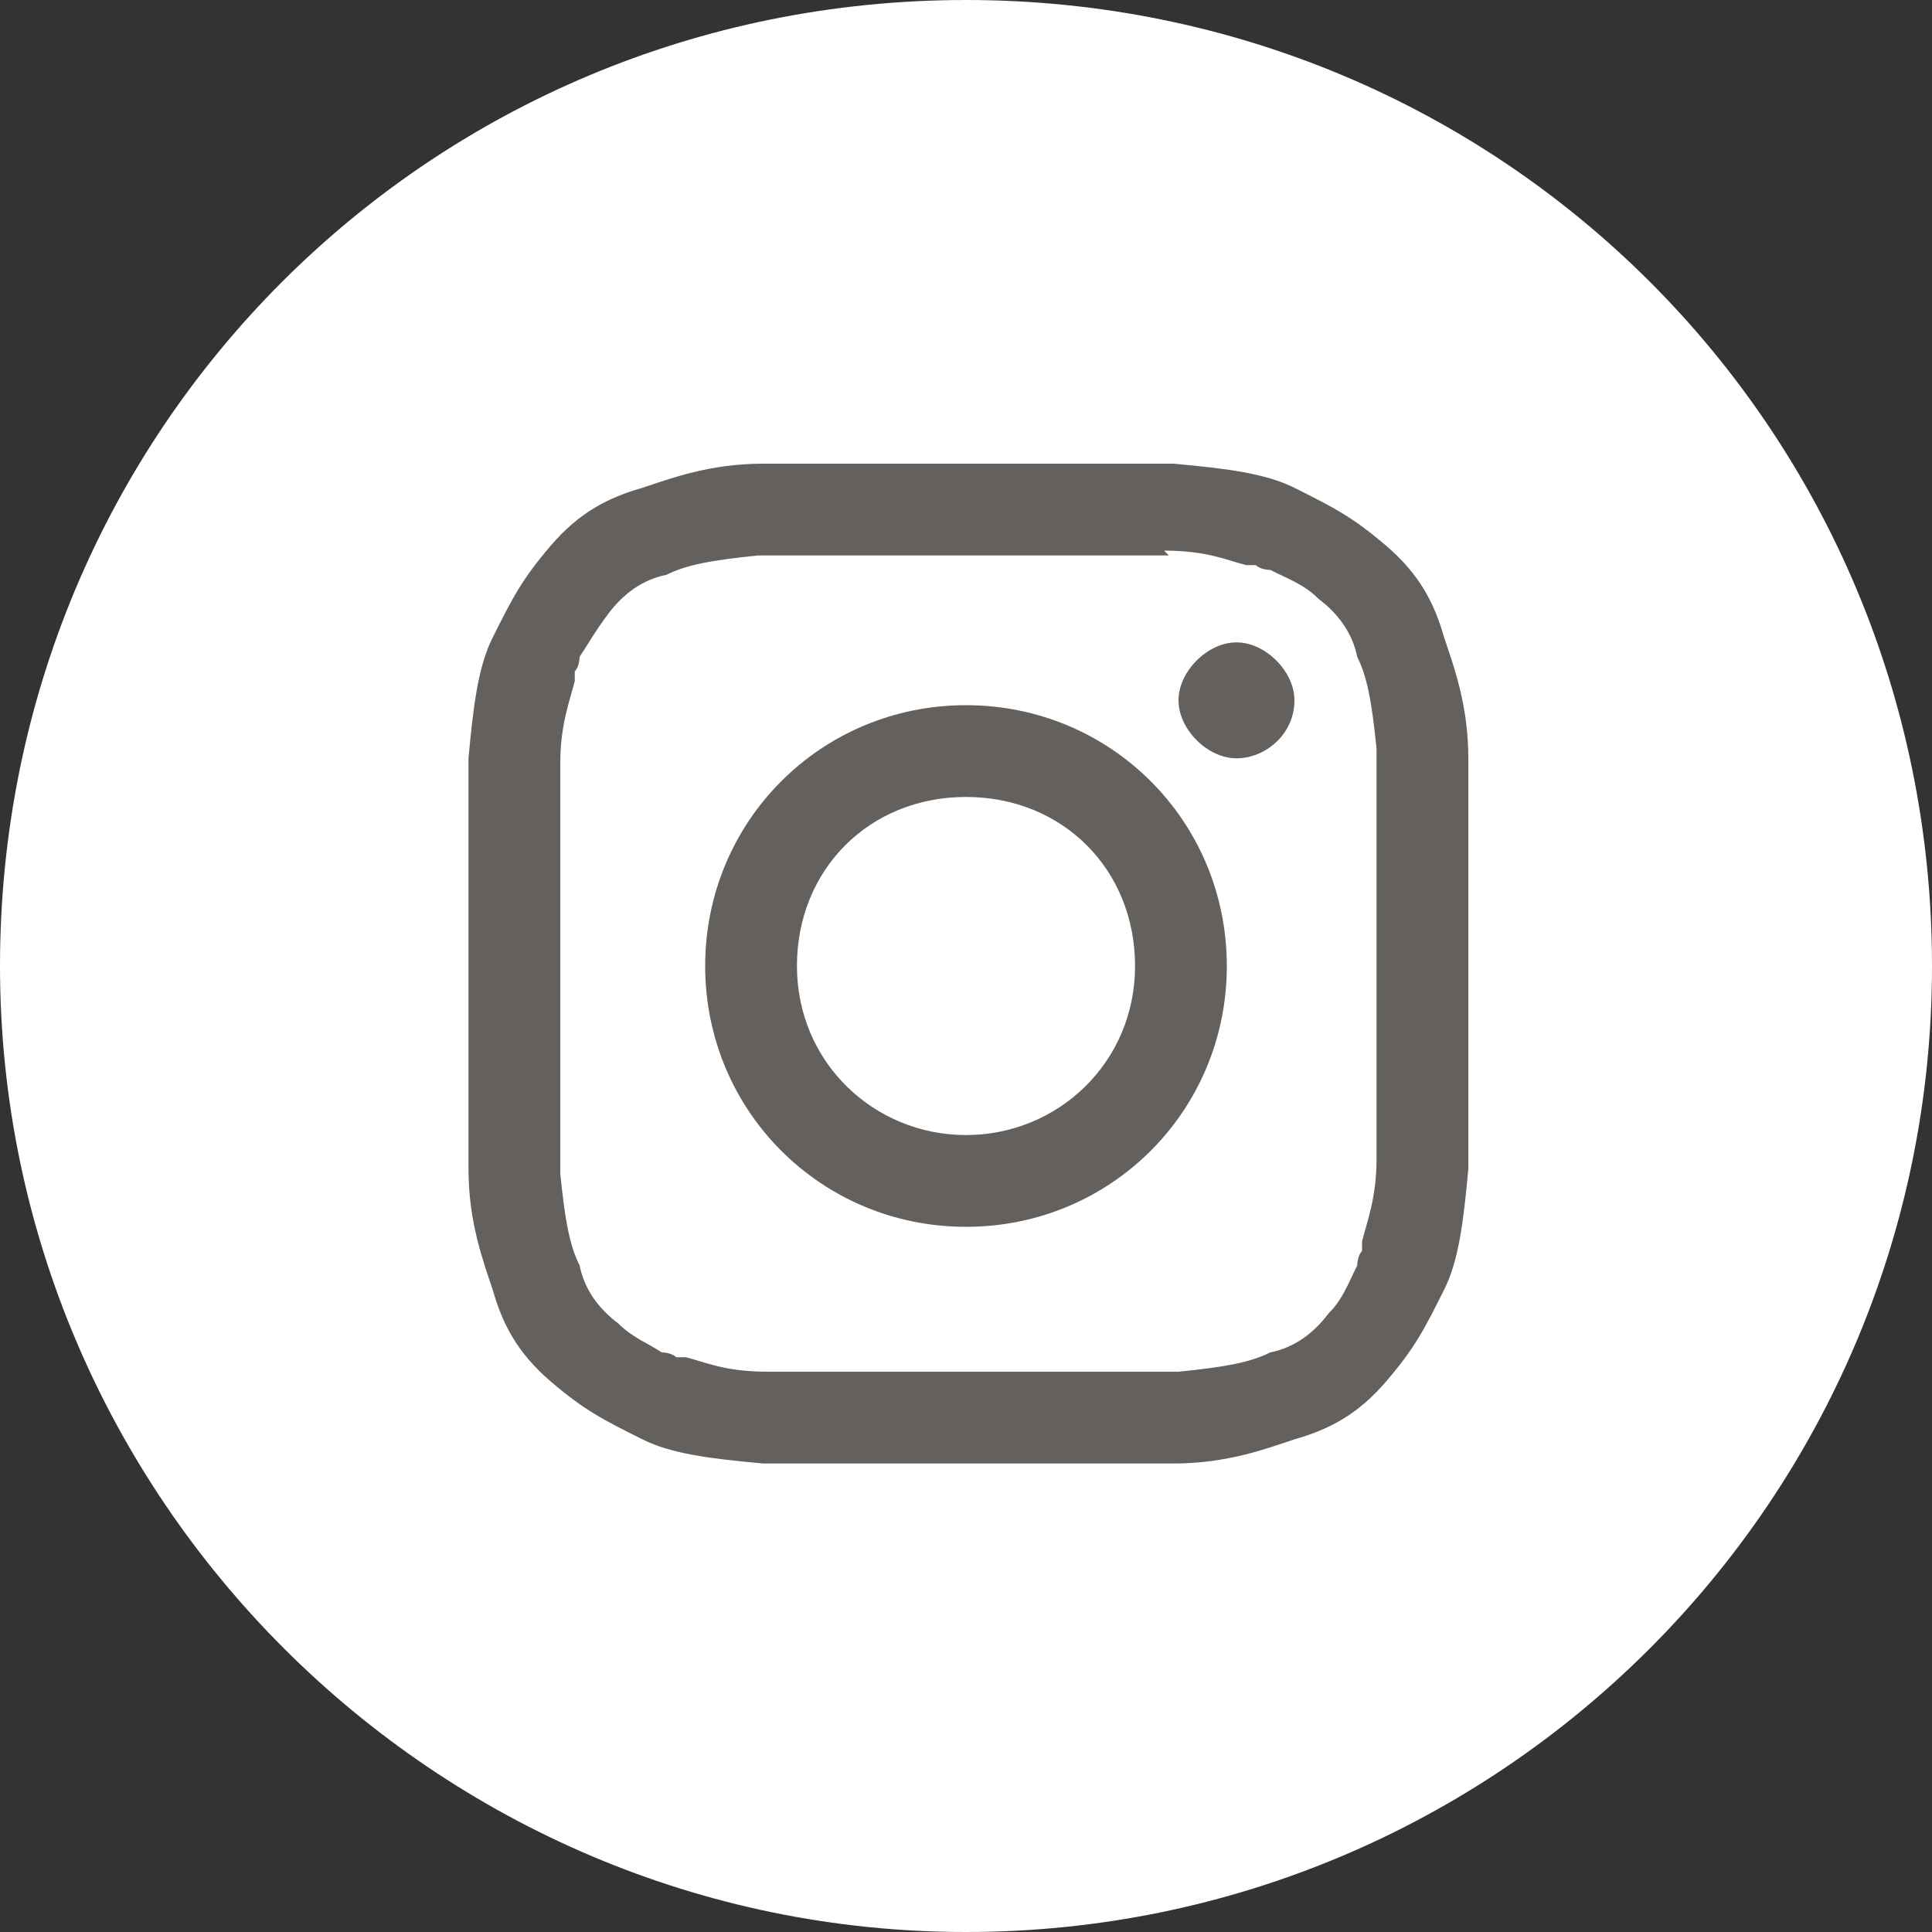 <?xml version="1.0" encoding="UTF-8"?>
<svg id="Layer_2" xmlns="http://www.w3.org/2000/svg" version="1.1" viewBox="0 0 40 40">
  <rect x="0" y="0" width="40" height="40" fill="#333333" stroke="none"/>
  <!-- Generator: Adobe Illustrator 29.4.0, SVG Export Plug-In . SVG Version: 2.1.0 Build 152)  -->
  <defs>
    <style>
      .st0, .st1 {
        fill: #fff;
      }

      .st2 {
        fill: #63605d;
      }

      .st2, .st1 {
        fill-rule: evenodd;
      }
    </style>
  </defs>
  <g id="Layer_1-2">
    <path class="st1" d="M0,20C0,8.9,8.9,0,20,0s20,8.9,20,20-9,20-20,20S0,31,0,20Z"/>
  </g>
  <path class="st2" d="M15.8,9.6h8.5c1.1.1,1.9.2,2.5.5.8.4,1.2.6,1.9,1.2s1,1.2,1.2,1.9c.2.6.5,1.4.5,2.5v8.5c-.1,1.1-.2,1.9-.5,2.5-.4.8-.6,1.2-1.2,1.9s-1.2,1-1.9,1.2c-.6.2-1.4.5-2.5.5h-8.5c-1.1-.1-1.9-.2-2.5-.5-.8-.4-1.2-.6-1.9-1.2s-1-1.2-1.2-1.9c-.2-.6-.5-1.4-.5-2.5v-8.5c.1-1.1.2-1.9.5-2.5.4-.8.6-1.2,1.2-1.9s1.2-1,1.9-1.2c.6-.2,1.4-.5,2.5-.5Z"/>
  <path class="st1" d="M24.2,11.5h-8.5c-1,.1-1.5.2-1.9.4-.5.1-.9.4-1.2.8s-.4.6-.6.9c0,0,0,.2-.1.3,0,0,0,.1,0,.2-.1.4-.3.9-.3,1.7v8.5c.1,1,.2,1.5.4,1.9.1.5.4.9.8,1.2.3.3.6.4.9.6,0,0,.2,0,.3.1,0,0,.1,0,.2,0,.4.1.8.3,1.7.3h8.5c1-.1,1.5-.2,1.9-.4.5-.1.9-.4,1.2-.8.3-.3.4-.6.6-1,0,0,0-.2.1-.3,0,0,0-.1,0-.2.1-.4.3-.9.3-1.7v-8.5c-.1-1-.2-1.5-.4-1.9-.1-.5-.4-.9-.8-1.2-.3-.3-.6-.4-1-.6,0,0-.2,0-.3-.1,0,0-.1,0-.2,0-.4-.1-.8-.3-1.7-.3h0Z"/>
  <path class="st2" d="M20,14.6c-3,0-5.4,2.4-5.4,5.4s2.4,5.4,5.4,5.4,5.4-2.4,5.4-5.4-2.4-5.4-5.4-5.4ZM26.8,14.5c0,.7-.6,1.2-1.2,1.2s-1.2-.6-1.2-1.2.6-1.2,1.2-1.2,1.2.6,1.2,1.2Z"/>
  <path class="st0" d="M20,23.5c-1.9,0-3.5-1.5-3.5-3.5s1.5-3.5,3.5-3.5,3.5,1.5,3.5,3.5-1.6,3.5-3.5,3.5Z"/>
</svg>